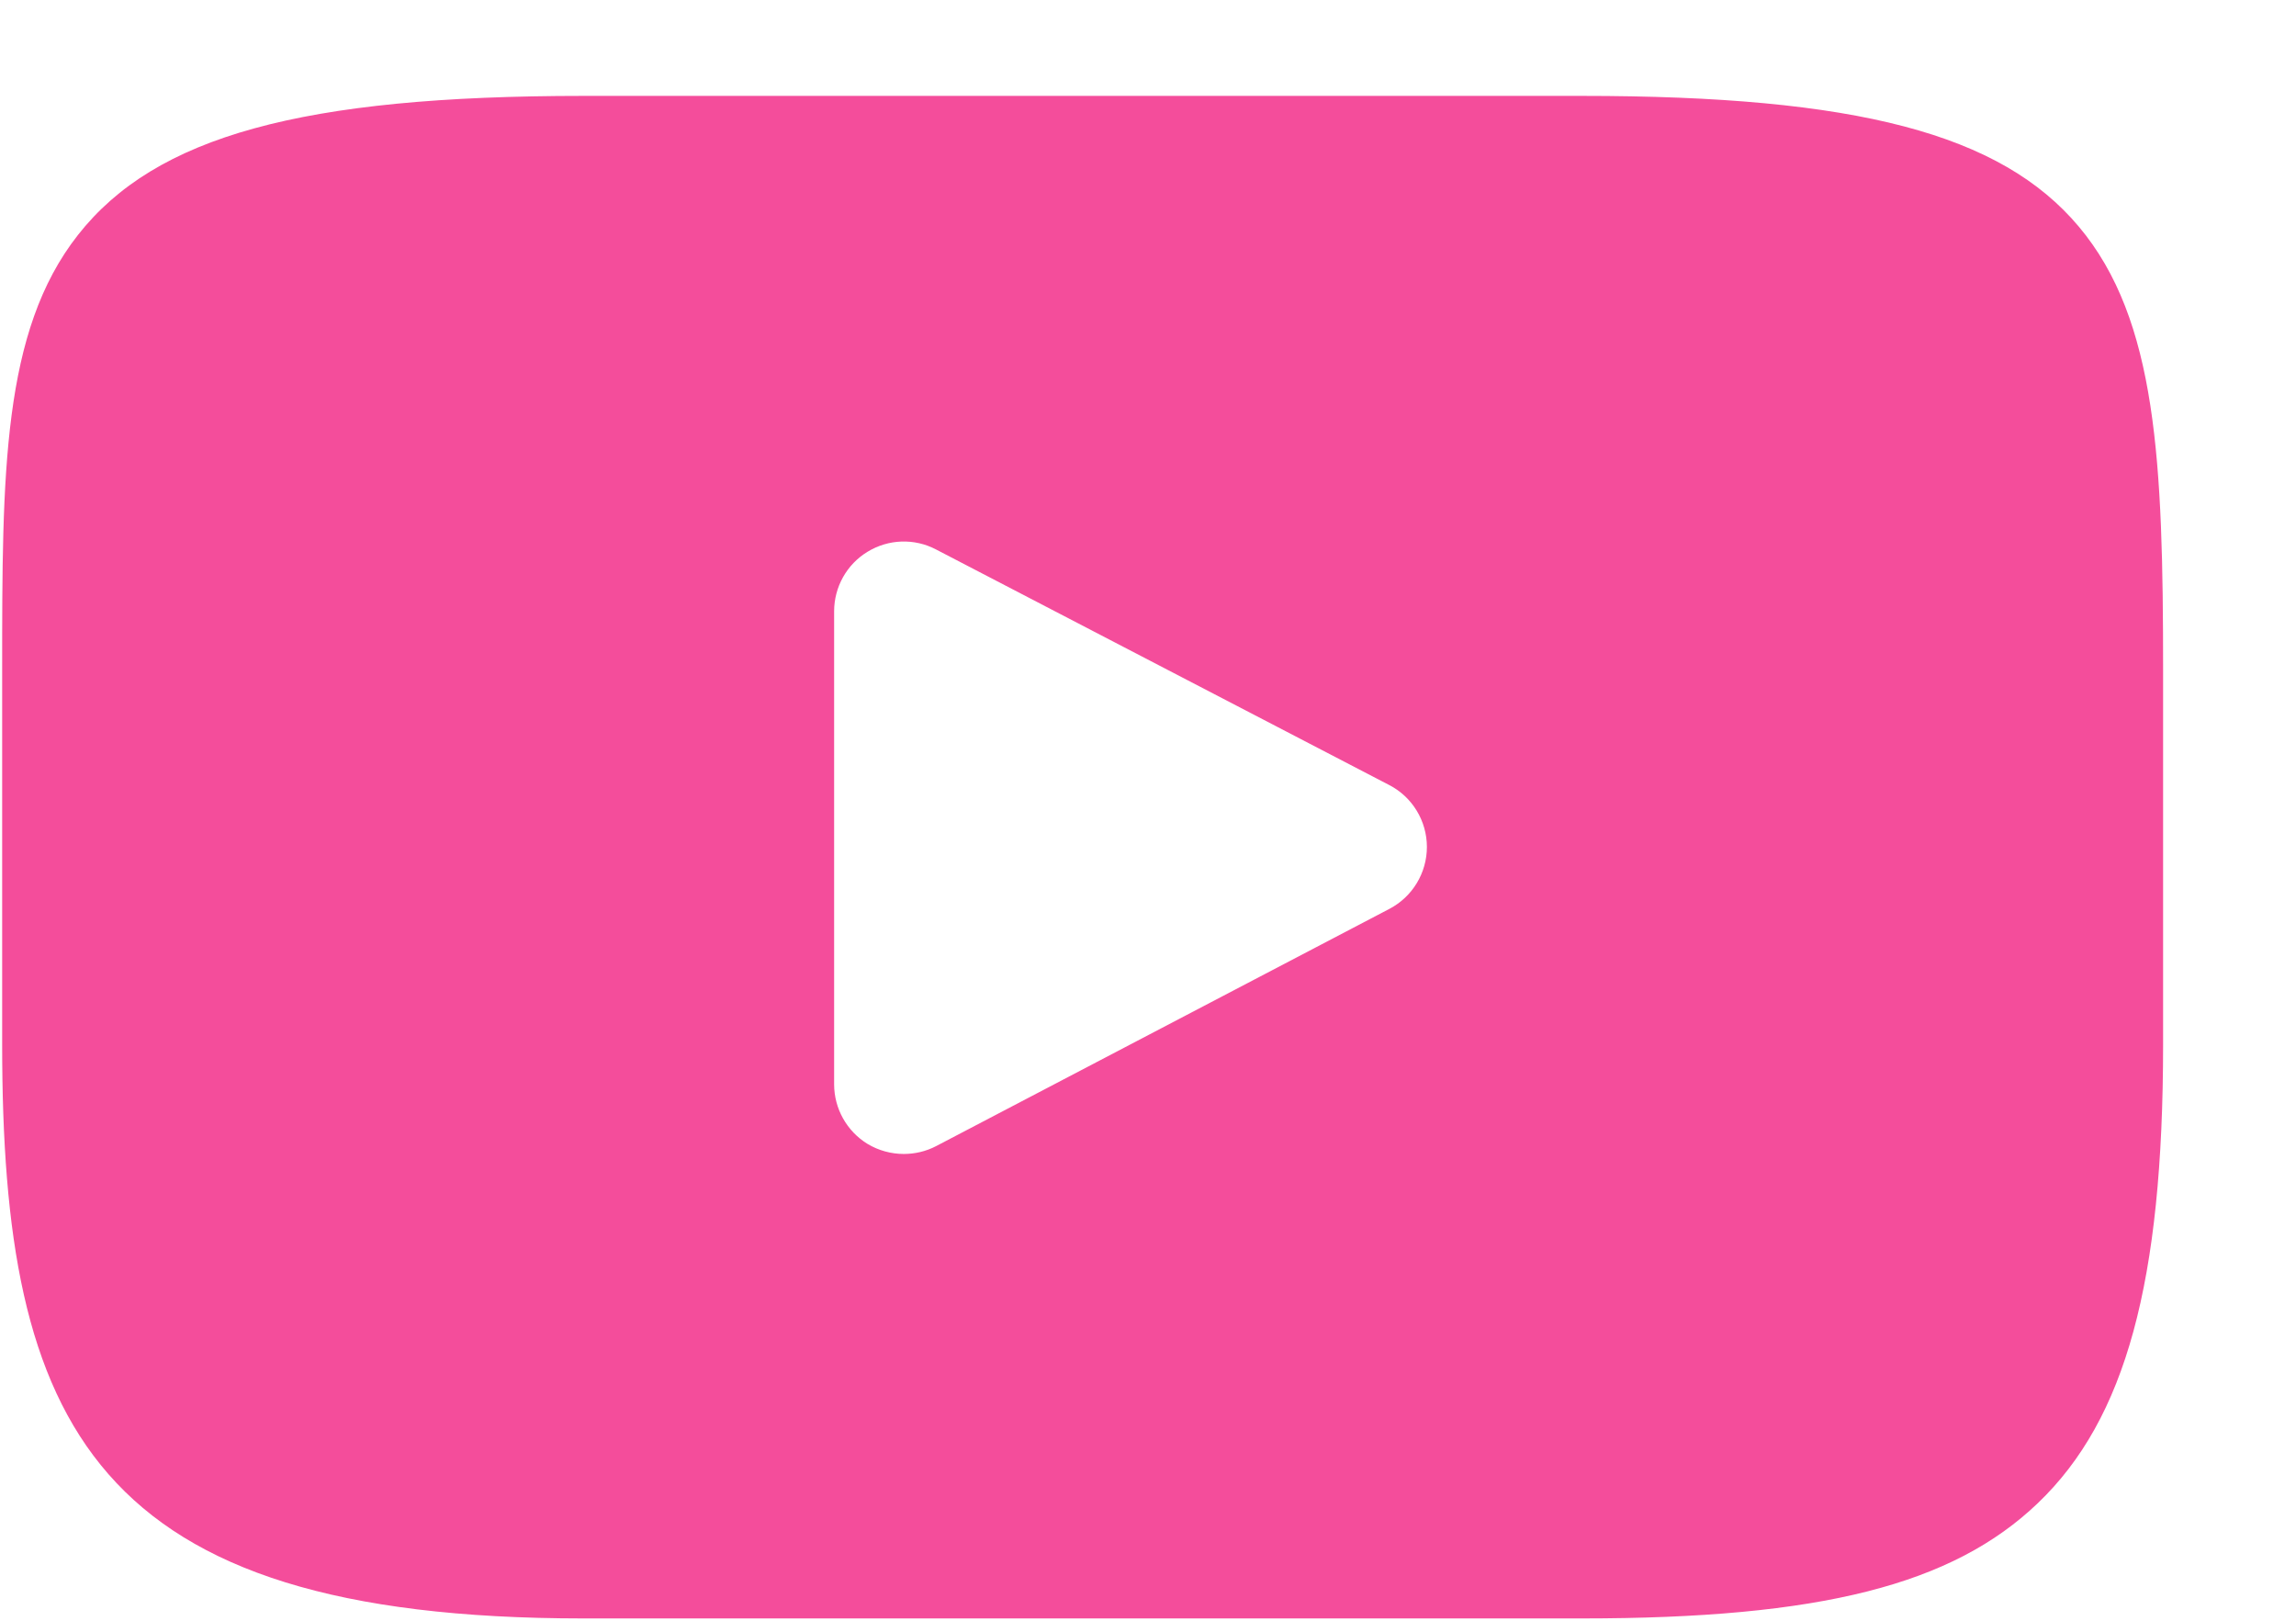 <svg width="17" height="12" viewBox="0 0 17 12" fill="none" xmlns="http://www.w3.org/2000/svg">
<path d="M15.392 1.678C14.814 0.99 13.748 0.71 11.712 0.71L4.319 0.71C2.236 0.71 1.152 1.008 0.577 1.74C0.016 2.454 0.016 3.505 0.016 4.96L0.016 7.733C0.016 10.552 0.681 11.983 4.319 11.983H11.712C13.478 11.983 14.456 11.735 15.089 11.129C15.739 10.507 16.016 9.491 16.016 7.733V4.96C16.016 3.425 15.972 2.368 15.392 1.678ZM10.288 6.729L6.931 8.486C6.856 8.525 6.774 8.544 6.692 8.544C6.599 8.544 6.506 8.519 6.424 8.47C6.27 8.376 6.176 8.208 6.176 8.028V4.526C6.176 4.346 6.27 4.178 6.424 4.085C6.578 3.991 6.77 3.984 6.93 4.068L10.287 5.813C10.457 5.901 10.565 6.078 10.565 6.271C10.565 6.463 10.458 6.64 10.288 6.729Z" fill="#F44D9B"/>
</svg>
